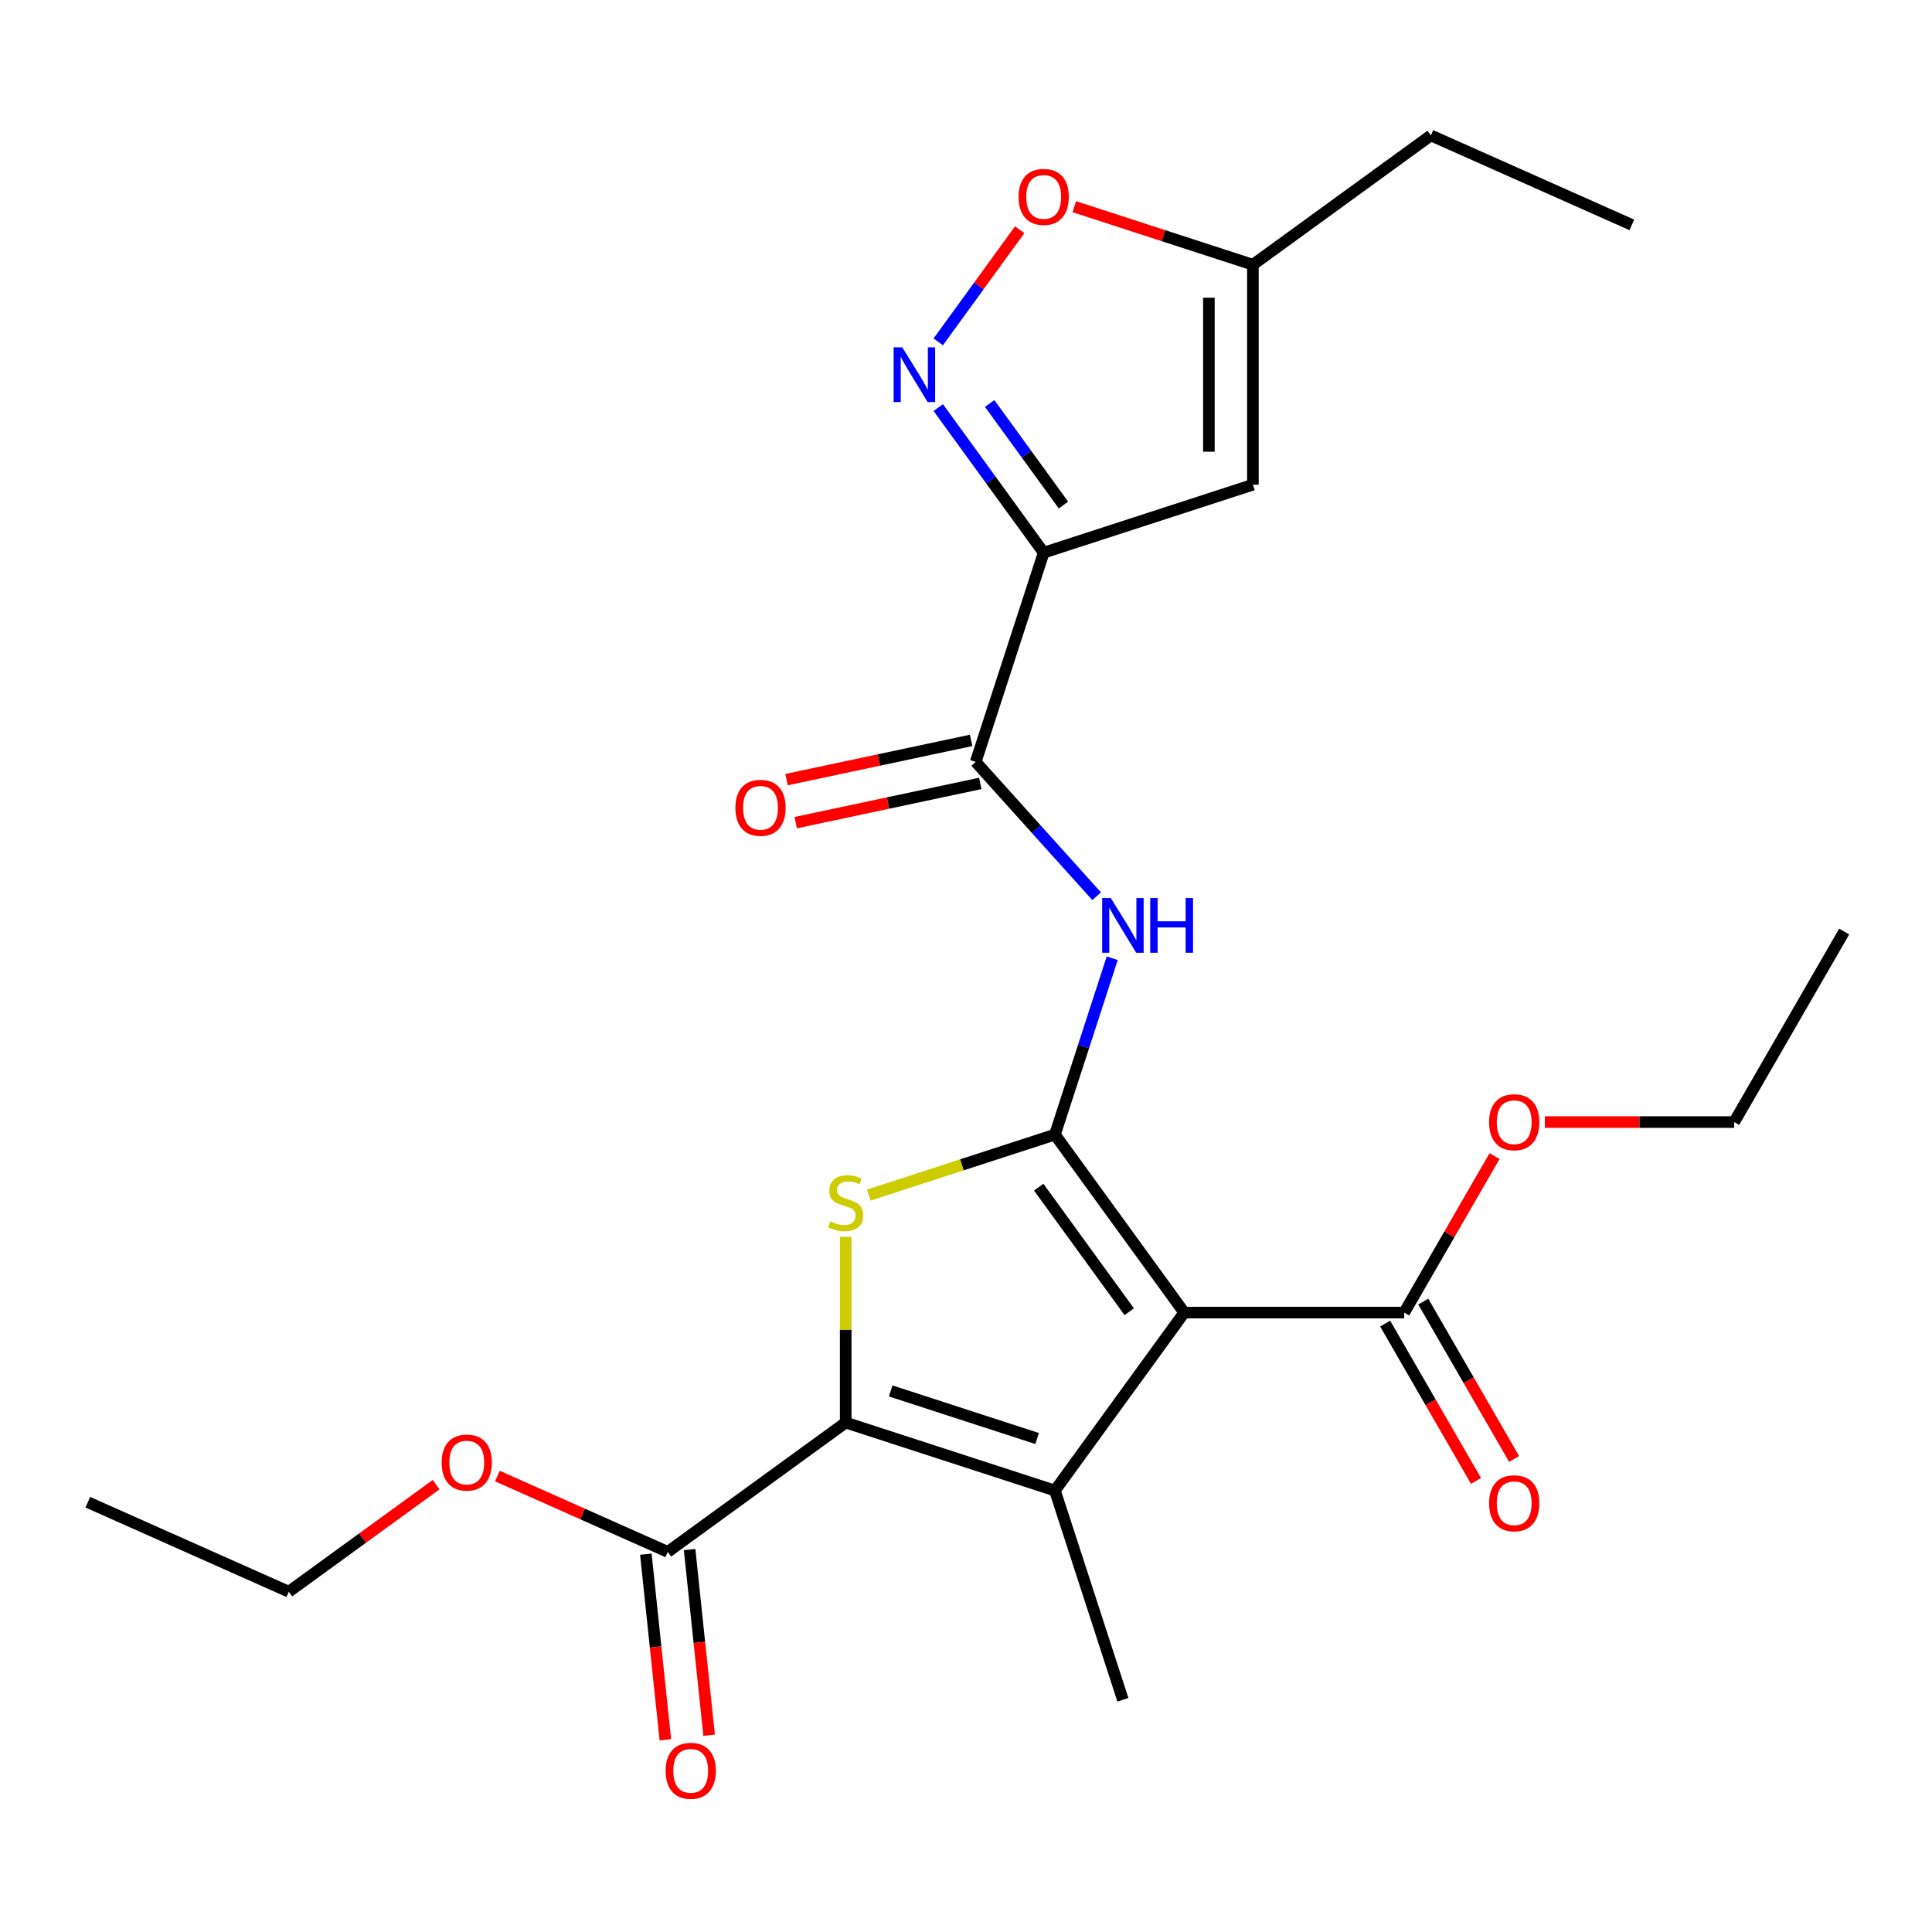 <?xml version='1.0' encoding='iso-8859-1'?>
<svg version='1.1' baseProfile='full'
              xmlns='http://www.w3.org/2000/svg'
                      xmlns:rdkit='http://www.rdkit.org/xml'
                      xmlns:xlink='http://www.w3.org/1999/xlink'
                  xml:space='preserve'
width='1000px' height='1000px' viewBox='0 0 1000 1000'>
<!-- END OF HEADER -->
<rect style='opacity:1.0;fill:#FFFFFF;stroke:none' width='1000' height='1000' x='0' y='0'> </rect>
<path class='bond-0' d='M 546.024,587.271 L 612.952,679.389' style='fill:none;fill-rule:evenodd;stroke:#000000;stroke-width:6px;stroke-linecap:butt;stroke-linejoin:miter;stroke-opacity:1' />
<path class='bond-0' d='M 537.639,614.474 L 584.489,678.957' style='fill:none;fill-rule:evenodd;stroke:#000000;stroke-width:6px;stroke-linecap:butt;stroke-linejoin:miter;stroke-opacity:1' />
<path class='bond-3' d='M 546.024,587.271 L 497.841,602.927' style='fill:none;fill-rule:evenodd;stroke:#000000;stroke-width:6px;stroke-linecap:butt;stroke-linejoin:miter;stroke-opacity:1' />
<path class='bond-3' d='M 497.841,602.927 L 449.659,618.582' style='fill:none;fill-rule:evenodd;stroke:#CCCC00;stroke-width:6px;stroke-linecap:butt;stroke-linejoin:miter;stroke-opacity:1' />
<path class='bond-5' d='M 546.024,587.271 L 560.854,541.629' style='fill:none;fill-rule:evenodd;stroke:#000000;stroke-width:6px;stroke-linecap:butt;stroke-linejoin:miter;stroke-opacity:1' />
<path class='bond-5' d='M 560.854,541.629 L 575.684,495.986' style='fill:none;fill-rule:evenodd;stroke:#0000FF;stroke-width:6px;stroke-linecap:butt;stroke-linejoin:miter;stroke-opacity:1' />
<path class='bond-1' d='M 612.952,679.389 L 546.024,771.508' style='fill:none;fill-rule:evenodd;stroke:#000000;stroke-width:6px;stroke-linecap:butt;stroke-linejoin:miter;stroke-opacity:1' />
<path class='bond-9' d='M 612.952,679.389 L 726.816,679.389' style='fill:none;fill-rule:evenodd;stroke:#000000;stroke-width:6px;stroke-linecap:butt;stroke-linejoin:miter;stroke-opacity:1' />
<path class='bond-16' d='M 546.024,771.508 L 581.21,879.799' style='fill:none;fill-rule:evenodd;stroke:#000000;stroke-width:6px;stroke-linecap:butt;stroke-linejoin:miter;stroke-opacity:1' />
<path class='bond-25' d='M 546.024,771.508 L 437.732,736.322' style='fill:none;fill-rule:evenodd;stroke:#000000;stroke-width:6px;stroke-linecap:butt;stroke-linejoin:miter;stroke-opacity:1' />
<path class='bond-25' d='M 536.817,744.572 L 461.013,719.941' style='fill:none;fill-rule:evenodd;stroke:#000000;stroke-width:6px;stroke-linecap:butt;stroke-linejoin:miter;stroke-opacity:1' />
<path class='bond-2' d='M 437.732,736.322 L 437.732,688.253' style='fill:none;fill-rule:evenodd;stroke:#000000;stroke-width:6px;stroke-linecap:butt;stroke-linejoin:miter;stroke-opacity:1' />
<path class='bond-2' d='M 437.732,688.253 L 437.732,640.184' style='fill:none;fill-rule:evenodd;stroke:#CCCC00;stroke-width:6px;stroke-linecap:butt;stroke-linejoin:miter;stroke-opacity:1' />
<path class='bond-10' d='M 437.732,736.322 L 345.614,803.25' style='fill:none;fill-rule:evenodd;stroke:#000000;stroke-width:6px;stroke-linecap:butt;stroke-linejoin:miter;stroke-opacity:1' />
<path class='bond-4' d='M 540.206,286.07 L 505.02,394.362' style='fill:none;fill-rule:evenodd;stroke:#000000;stroke-width:6px;stroke-linecap:butt;stroke-linejoin:miter;stroke-opacity:1' />
<path class='bond-6' d='M 540.206,286.07 L 512.92,248.514' style='fill:none;fill-rule:evenodd;stroke:#000000;stroke-width:6px;stroke-linecap:butt;stroke-linejoin:miter;stroke-opacity:1' />
<path class='bond-6' d='M 512.92,248.514 L 485.634,210.958' style='fill:none;fill-rule:evenodd;stroke:#0000FF;stroke-width:6px;stroke-linecap:butt;stroke-linejoin:miter;stroke-opacity:1' />
<path class='bond-6' d='M 550.444,261.418 L 531.343,235.128' style='fill:none;fill-rule:evenodd;stroke:#000000;stroke-width:6px;stroke-linecap:butt;stroke-linejoin:miter;stroke-opacity:1' />
<path class='bond-6' d='M 531.343,235.128 L 512.243,208.839' style='fill:none;fill-rule:evenodd;stroke:#0000FF;stroke-width:6px;stroke-linecap:butt;stroke-linejoin:miter;stroke-opacity:1' />
<path class='bond-8' d='M 540.206,286.07 L 648.497,250.884' style='fill:none;fill-rule:evenodd;stroke:#000000;stroke-width:6px;stroke-linecap:butt;stroke-linejoin:miter;stroke-opacity:1' />
<path class='bond-7' d='M 567.623,463.89 L 536.321,429.126' style='fill:none;fill-rule:evenodd;stroke:#0000FF;stroke-width:6px;stroke-linecap:butt;stroke-linejoin:miter;stroke-opacity:1' />
<path class='bond-7' d='M 536.321,429.126 L 505.02,394.362' style='fill:none;fill-rule:evenodd;stroke:#000000;stroke-width:6px;stroke-linecap:butt;stroke-linejoin:miter;stroke-opacity:1' />
<path class='bond-11' d='M 485.634,176.945 L 506.715,147.93' style='fill:none;fill-rule:evenodd;stroke:#0000FF;stroke-width:6px;stroke-linecap:butt;stroke-linejoin:miter;stroke-opacity:1' />
<path class='bond-11' d='M 506.715,147.93 L 527.796,118.914' style='fill:none;fill-rule:evenodd;stroke:#FF0000;stroke-width:6px;stroke-linecap:butt;stroke-linejoin:miter;stroke-opacity:1' />
<path class='bond-13' d='M 502.652,383.224 L 454.887,393.377' style='fill:none;fill-rule:evenodd;stroke:#000000;stroke-width:6px;stroke-linecap:butt;stroke-linejoin:miter;stroke-opacity:1' />
<path class='bond-13' d='M 454.887,393.377 L 407.123,403.529' style='fill:none;fill-rule:evenodd;stroke:#FF0000;stroke-width:6px;stroke-linecap:butt;stroke-linejoin:miter;stroke-opacity:1' />
<path class='bond-13' d='M 507.387,405.499 L 459.622,415.652' style='fill:none;fill-rule:evenodd;stroke:#000000;stroke-width:6px;stroke-linecap:butt;stroke-linejoin:miter;stroke-opacity:1' />
<path class='bond-13' d='M 459.622,415.652 L 411.857,425.805' style='fill:none;fill-rule:evenodd;stroke:#FF0000;stroke-width:6px;stroke-linecap:butt;stroke-linejoin:miter;stroke-opacity:1' />
<path class='bond-12' d='M 648.497,250.884 L 648.497,137.019' style='fill:none;fill-rule:evenodd;stroke:#000000;stroke-width:6px;stroke-linecap:butt;stroke-linejoin:miter;stroke-opacity:1' />
<path class='bond-12' d='M 625.724,233.804 L 625.724,154.099' style='fill:none;fill-rule:evenodd;stroke:#000000;stroke-width:6px;stroke-linecap:butt;stroke-linejoin:miter;stroke-opacity:1' />
<path class='bond-14' d='M 716.955,685.083 L 740.466,725.804' style='fill:none;fill-rule:evenodd;stroke:#000000;stroke-width:6px;stroke-linecap:butt;stroke-linejoin:miter;stroke-opacity:1' />
<path class='bond-14' d='M 740.466,725.804 L 763.976,766.526' style='fill:none;fill-rule:evenodd;stroke:#FF0000;stroke-width:6px;stroke-linecap:butt;stroke-linejoin:miter;stroke-opacity:1' />
<path class='bond-14' d='M 736.677,673.696 L 760.188,714.418' style='fill:none;fill-rule:evenodd;stroke:#000000;stroke-width:6px;stroke-linecap:butt;stroke-linejoin:miter;stroke-opacity:1' />
<path class='bond-14' d='M 760.188,714.418 L 783.698,755.139' style='fill:none;fill-rule:evenodd;stroke:#FF0000;stroke-width:6px;stroke-linecap:butt;stroke-linejoin:miter;stroke-opacity:1' />
<path class='bond-17' d='M 726.816,679.389 L 750.2,638.888' style='fill:none;fill-rule:evenodd;stroke:#000000;stroke-width:6px;stroke-linecap:butt;stroke-linejoin:miter;stroke-opacity:1' />
<path class='bond-17' d='M 750.2,638.888 L 773.583,598.386' style='fill:none;fill-rule:evenodd;stroke:#FF0000;stroke-width:6px;stroke-linecap:butt;stroke-linejoin:miter;stroke-opacity:1' />
<path class='bond-15' d='M 334.29,804.44 L 339.339,852.477' style='fill:none;fill-rule:evenodd;stroke:#000000;stroke-width:6px;stroke-linecap:butt;stroke-linejoin:miter;stroke-opacity:1' />
<path class='bond-15' d='M 339.339,852.477 L 344.388,900.514' style='fill:none;fill-rule:evenodd;stroke:#FF0000;stroke-width:6px;stroke-linecap:butt;stroke-linejoin:miter;stroke-opacity:1' />
<path class='bond-15' d='M 356.938,802.059 L 361.987,850.097' style='fill:none;fill-rule:evenodd;stroke:#000000;stroke-width:6px;stroke-linecap:butt;stroke-linejoin:miter;stroke-opacity:1' />
<path class='bond-15' d='M 361.987,850.097 L 367.036,898.134' style='fill:none;fill-rule:evenodd;stroke:#FF0000;stroke-width:6px;stroke-linecap:butt;stroke-linejoin:miter;stroke-opacity:1' />
<path class='bond-18' d='M 345.614,803.25 L 301.527,783.621' style='fill:none;fill-rule:evenodd;stroke:#000000;stroke-width:6px;stroke-linecap:butt;stroke-linejoin:miter;stroke-opacity:1' />
<path class='bond-18' d='M 301.527,783.621 L 257.44,763.992' style='fill:none;fill-rule:evenodd;stroke:#FF0000;stroke-width:6px;stroke-linecap:butt;stroke-linejoin:miter;stroke-opacity:1' />
<path class='bond-26' d='M 556.052,106.982 L 602.275,122.001' style='fill:none;fill-rule:evenodd;stroke:#FF0000;stroke-width:6px;stroke-linecap:butt;stroke-linejoin:miter;stroke-opacity:1' />
<path class='bond-26' d='M 602.275,122.001 L 648.497,137.019' style='fill:none;fill-rule:evenodd;stroke:#000000;stroke-width:6px;stroke-linecap:butt;stroke-linejoin:miter;stroke-opacity:1' />
<path class='bond-19' d='M 648.497,137.019 L 740.616,70.091' style='fill:none;fill-rule:evenodd;stroke:#000000;stroke-width:6px;stroke-linecap:butt;stroke-linejoin:miter;stroke-opacity:1' />
<path class='bond-20' d='M 799.595,580.78 L 848.604,580.78' style='fill:none;fill-rule:evenodd;stroke:#FF0000;stroke-width:6px;stroke-linecap:butt;stroke-linejoin:miter;stroke-opacity:1' />
<path class='bond-20' d='M 848.604,580.78 L 897.613,580.78' style='fill:none;fill-rule:evenodd;stroke:#000000;stroke-width:6px;stroke-linecap:butt;stroke-linejoin:miter;stroke-opacity:1' />
<path class='bond-21' d='M 225.747,768.45 L 187.611,796.157' style='fill:none;fill-rule:evenodd;stroke:#FF0000;stroke-width:6px;stroke-linecap:butt;stroke-linejoin:miter;stroke-opacity:1' />
<path class='bond-21' d='M 187.611,796.157 L 149.475,823.865' style='fill:none;fill-rule:evenodd;stroke:#000000;stroke-width:6px;stroke-linecap:butt;stroke-linejoin:miter;stroke-opacity:1' />
<path class='bond-22' d='M 740.616,70.091 L 844.636,116.404' style='fill:none;fill-rule:evenodd;stroke:#000000;stroke-width:6px;stroke-linecap:butt;stroke-linejoin:miter;stroke-opacity:1' />
<path class='bond-23' d='M 897.613,580.78 L 954.545,482.17' style='fill:none;fill-rule:evenodd;stroke:#000000;stroke-width:6px;stroke-linecap:butt;stroke-linejoin:miter;stroke-opacity:1' />
<path class='bond-24' d='M 149.475,823.865 L 45.455,777.552' style='fill:none;fill-rule:evenodd;stroke:#000000;stroke-width:6px;stroke-linecap:butt;stroke-linejoin:miter;stroke-opacity:1' />
<path  class='atom-4' d='M 429.732 632.177
Q 430.052 632.297, 431.372 632.857
Q 432.692 633.417, 434.132 633.777
Q 435.612 634.097, 437.052 634.097
Q 439.732 634.097, 441.292 632.817
Q 442.852 631.497, 442.852 629.217
Q 442.852 627.657, 442.052 626.697
Q 441.292 625.737, 440.092 625.217
Q 438.892 624.697, 436.892 624.097
Q 434.372 623.337, 432.852 622.617
Q 431.372 621.897, 430.292 620.377
Q 429.252 618.857, 429.252 616.297
Q 429.252 612.737, 431.652 610.537
Q 434.092 608.337, 438.892 608.337
Q 442.172 608.337, 445.892 609.897
L 444.972 612.977
Q 441.572 611.577, 439.012 611.577
Q 436.252 611.577, 434.732 612.737
Q 433.212 613.857, 433.252 615.817
Q 433.252 617.337, 434.012 618.257
Q 434.812 619.177, 435.932 619.697
Q 437.092 620.217, 439.012 620.817
Q 441.572 621.617, 443.092 622.417
Q 444.612 623.217, 445.692 624.857
Q 446.812 626.457, 446.812 629.217
Q 446.812 633.137, 444.172 635.257
Q 441.572 637.337, 437.212 637.337
Q 434.692 637.337, 432.772 636.777
Q 430.892 636.257, 428.652 635.337
L 429.732 632.177
' fill='#CCCC00'/>
<path  class='atom-6' d='M 574.95 464.819
L 584.23 479.819
Q 585.15 481.299, 586.63 483.979
Q 588.11 486.659, 588.19 486.819
L 588.19 464.819
L 591.95 464.819
L 591.95 493.139
L 588.07 493.139
L 578.11 476.739
Q 576.95 474.819, 575.71 472.619
Q 574.51 470.419, 574.15 469.739
L 574.15 493.139
L 570.47 493.139
L 570.47 464.819
L 574.95 464.819
' fill='#0000FF'/>
<path  class='atom-6' d='M 595.35 464.819
L 599.19 464.819
L 599.19 476.859
L 613.67 476.859
L 613.67 464.819
L 617.51 464.819
L 617.51 493.139
L 613.67 493.139
L 613.67 480.059
L 599.19 480.059
L 599.19 493.139
L 595.35 493.139
L 595.35 464.819
' fill='#0000FF'/>
<path  class='atom-7' d='M 467.018 179.792
L 476.298 194.792
Q 477.218 196.272, 478.698 198.952
Q 480.178 201.632, 480.258 201.792
L 480.258 179.792
L 484.018 179.792
L 484.018 208.112
L 480.138 208.112
L 470.178 191.712
Q 469.018 189.792, 467.778 187.592
Q 466.578 185.392, 466.218 184.712
L 466.218 208.112
L 462.538 208.112
L 462.538 179.792
L 467.018 179.792
' fill='#0000FF'/>
<path  class='atom-12' d='M 527.206 101.913
Q 527.206 95.113, 530.566 91.313
Q 533.926 87.513, 540.206 87.513
Q 546.486 87.513, 549.846 91.313
Q 553.206 95.113, 553.206 101.913
Q 553.206 108.793, 549.806 112.713
Q 546.406 116.593, 540.206 116.593
Q 533.966 116.593, 530.566 112.713
Q 527.206 108.833, 527.206 101.913
M 540.206 113.393
Q 544.526 113.393, 546.846 110.513
Q 549.206 107.593, 549.206 101.913
Q 549.206 96.353, 546.846 93.553
Q 544.526 90.713, 540.206 90.713
Q 535.886 90.713, 533.526 93.513
Q 531.206 96.313, 531.206 101.913
Q 531.206 107.633, 533.526 110.513
Q 535.886 113.393, 540.206 113.393
' fill='#FF0000'/>
<path  class='atom-14' d='M 380.643 418.115
Q 380.643 411.315, 384.003 407.515
Q 387.363 403.715, 393.643 403.715
Q 399.923 403.715, 403.283 407.515
Q 406.643 411.315, 406.643 418.115
Q 406.643 424.995, 403.243 428.915
Q 399.843 432.795, 393.643 432.795
Q 387.403 432.795, 384.003 428.915
Q 380.643 425.035, 380.643 418.115
M 393.643 429.595
Q 397.963 429.595, 400.283 426.715
Q 402.643 423.795, 402.643 418.115
Q 402.643 412.555, 400.283 409.755
Q 397.963 406.915, 393.643 406.915
Q 389.323 406.915, 386.963 409.715
Q 384.643 412.515, 384.643 418.115
Q 384.643 423.835, 386.963 426.715
Q 389.323 429.595, 393.643 429.595
' fill='#FF0000'/>
<path  class='atom-15' d='M 770.749 778.079
Q 770.749 771.279, 774.109 767.479
Q 777.469 763.679, 783.749 763.679
Q 790.029 763.679, 793.389 767.479
Q 796.749 771.279, 796.749 778.079
Q 796.749 784.959, 793.349 788.879
Q 789.949 792.759, 783.749 792.759
Q 777.509 792.759, 774.109 788.879
Q 770.749 784.999, 770.749 778.079
M 783.749 789.559
Q 788.069 789.559, 790.389 786.679
Q 792.749 783.759, 792.749 778.079
Q 792.749 772.519, 790.389 769.719
Q 788.069 766.879, 783.749 766.879
Q 779.429 766.879, 777.069 769.679
Q 774.749 772.479, 774.749 778.079
Q 774.749 783.799, 777.069 786.679
Q 779.429 789.559, 783.749 789.559
' fill='#FF0000'/>
<path  class='atom-16' d='M 344.516 916.57
Q 344.516 909.77, 347.876 905.97
Q 351.236 902.17, 357.516 902.17
Q 363.796 902.17, 367.156 905.97
Q 370.516 909.77, 370.516 916.57
Q 370.516 923.45, 367.116 927.37
Q 363.716 931.25, 357.516 931.25
Q 351.276 931.25, 347.876 927.37
Q 344.516 923.49, 344.516 916.57
M 357.516 928.05
Q 361.836 928.05, 364.156 925.17
Q 366.516 922.25, 366.516 916.57
Q 366.516 911.01, 364.156 908.21
Q 361.836 905.37, 357.516 905.37
Q 353.196 905.37, 350.836 908.17
Q 348.516 910.97, 348.516 916.57
Q 348.516 922.29, 350.836 925.17
Q 353.196 928.05, 357.516 928.05
' fill='#FF0000'/>
<path  class='atom-18' d='M 770.749 580.86
Q 770.749 574.06, 774.109 570.26
Q 777.469 566.46, 783.749 566.46
Q 790.029 566.46, 793.389 570.26
Q 796.749 574.06, 796.749 580.86
Q 796.749 587.74, 793.349 591.66
Q 789.949 595.54, 783.749 595.54
Q 777.509 595.54, 774.109 591.66
Q 770.749 587.78, 770.749 580.86
M 783.749 592.34
Q 788.069 592.34, 790.389 589.46
Q 792.749 586.54, 792.749 580.86
Q 792.749 575.3, 790.389 572.5
Q 788.069 569.66, 783.749 569.66
Q 779.429 569.66, 777.069 572.46
Q 774.749 575.26, 774.749 580.86
Q 774.749 586.58, 777.069 589.46
Q 779.429 592.34, 783.749 592.34
' fill='#FF0000'/>
<path  class='atom-19' d='M 228.593 757.017
Q 228.593 750.217, 231.953 746.417
Q 235.313 742.617, 241.593 742.617
Q 247.873 742.617, 251.233 746.417
Q 254.593 750.217, 254.593 757.017
Q 254.593 763.897, 251.193 767.817
Q 247.793 771.697, 241.593 771.697
Q 235.353 771.697, 231.953 767.817
Q 228.593 763.937, 228.593 757.017
M 241.593 768.497
Q 245.913 768.497, 248.233 765.617
Q 250.593 762.697, 250.593 757.017
Q 250.593 751.457, 248.233 748.657
Q 245.913 745.817, 241.593 745.817
Q 237.273 745.817, 234.913 748.617
Q 232.593 751.417, 232.593 757.017
Q 232.593 762.737, 234.913 765.617
Q 237.273 768.497, 241.593 768.497
' fill='#FF0000'/>
</svg>

